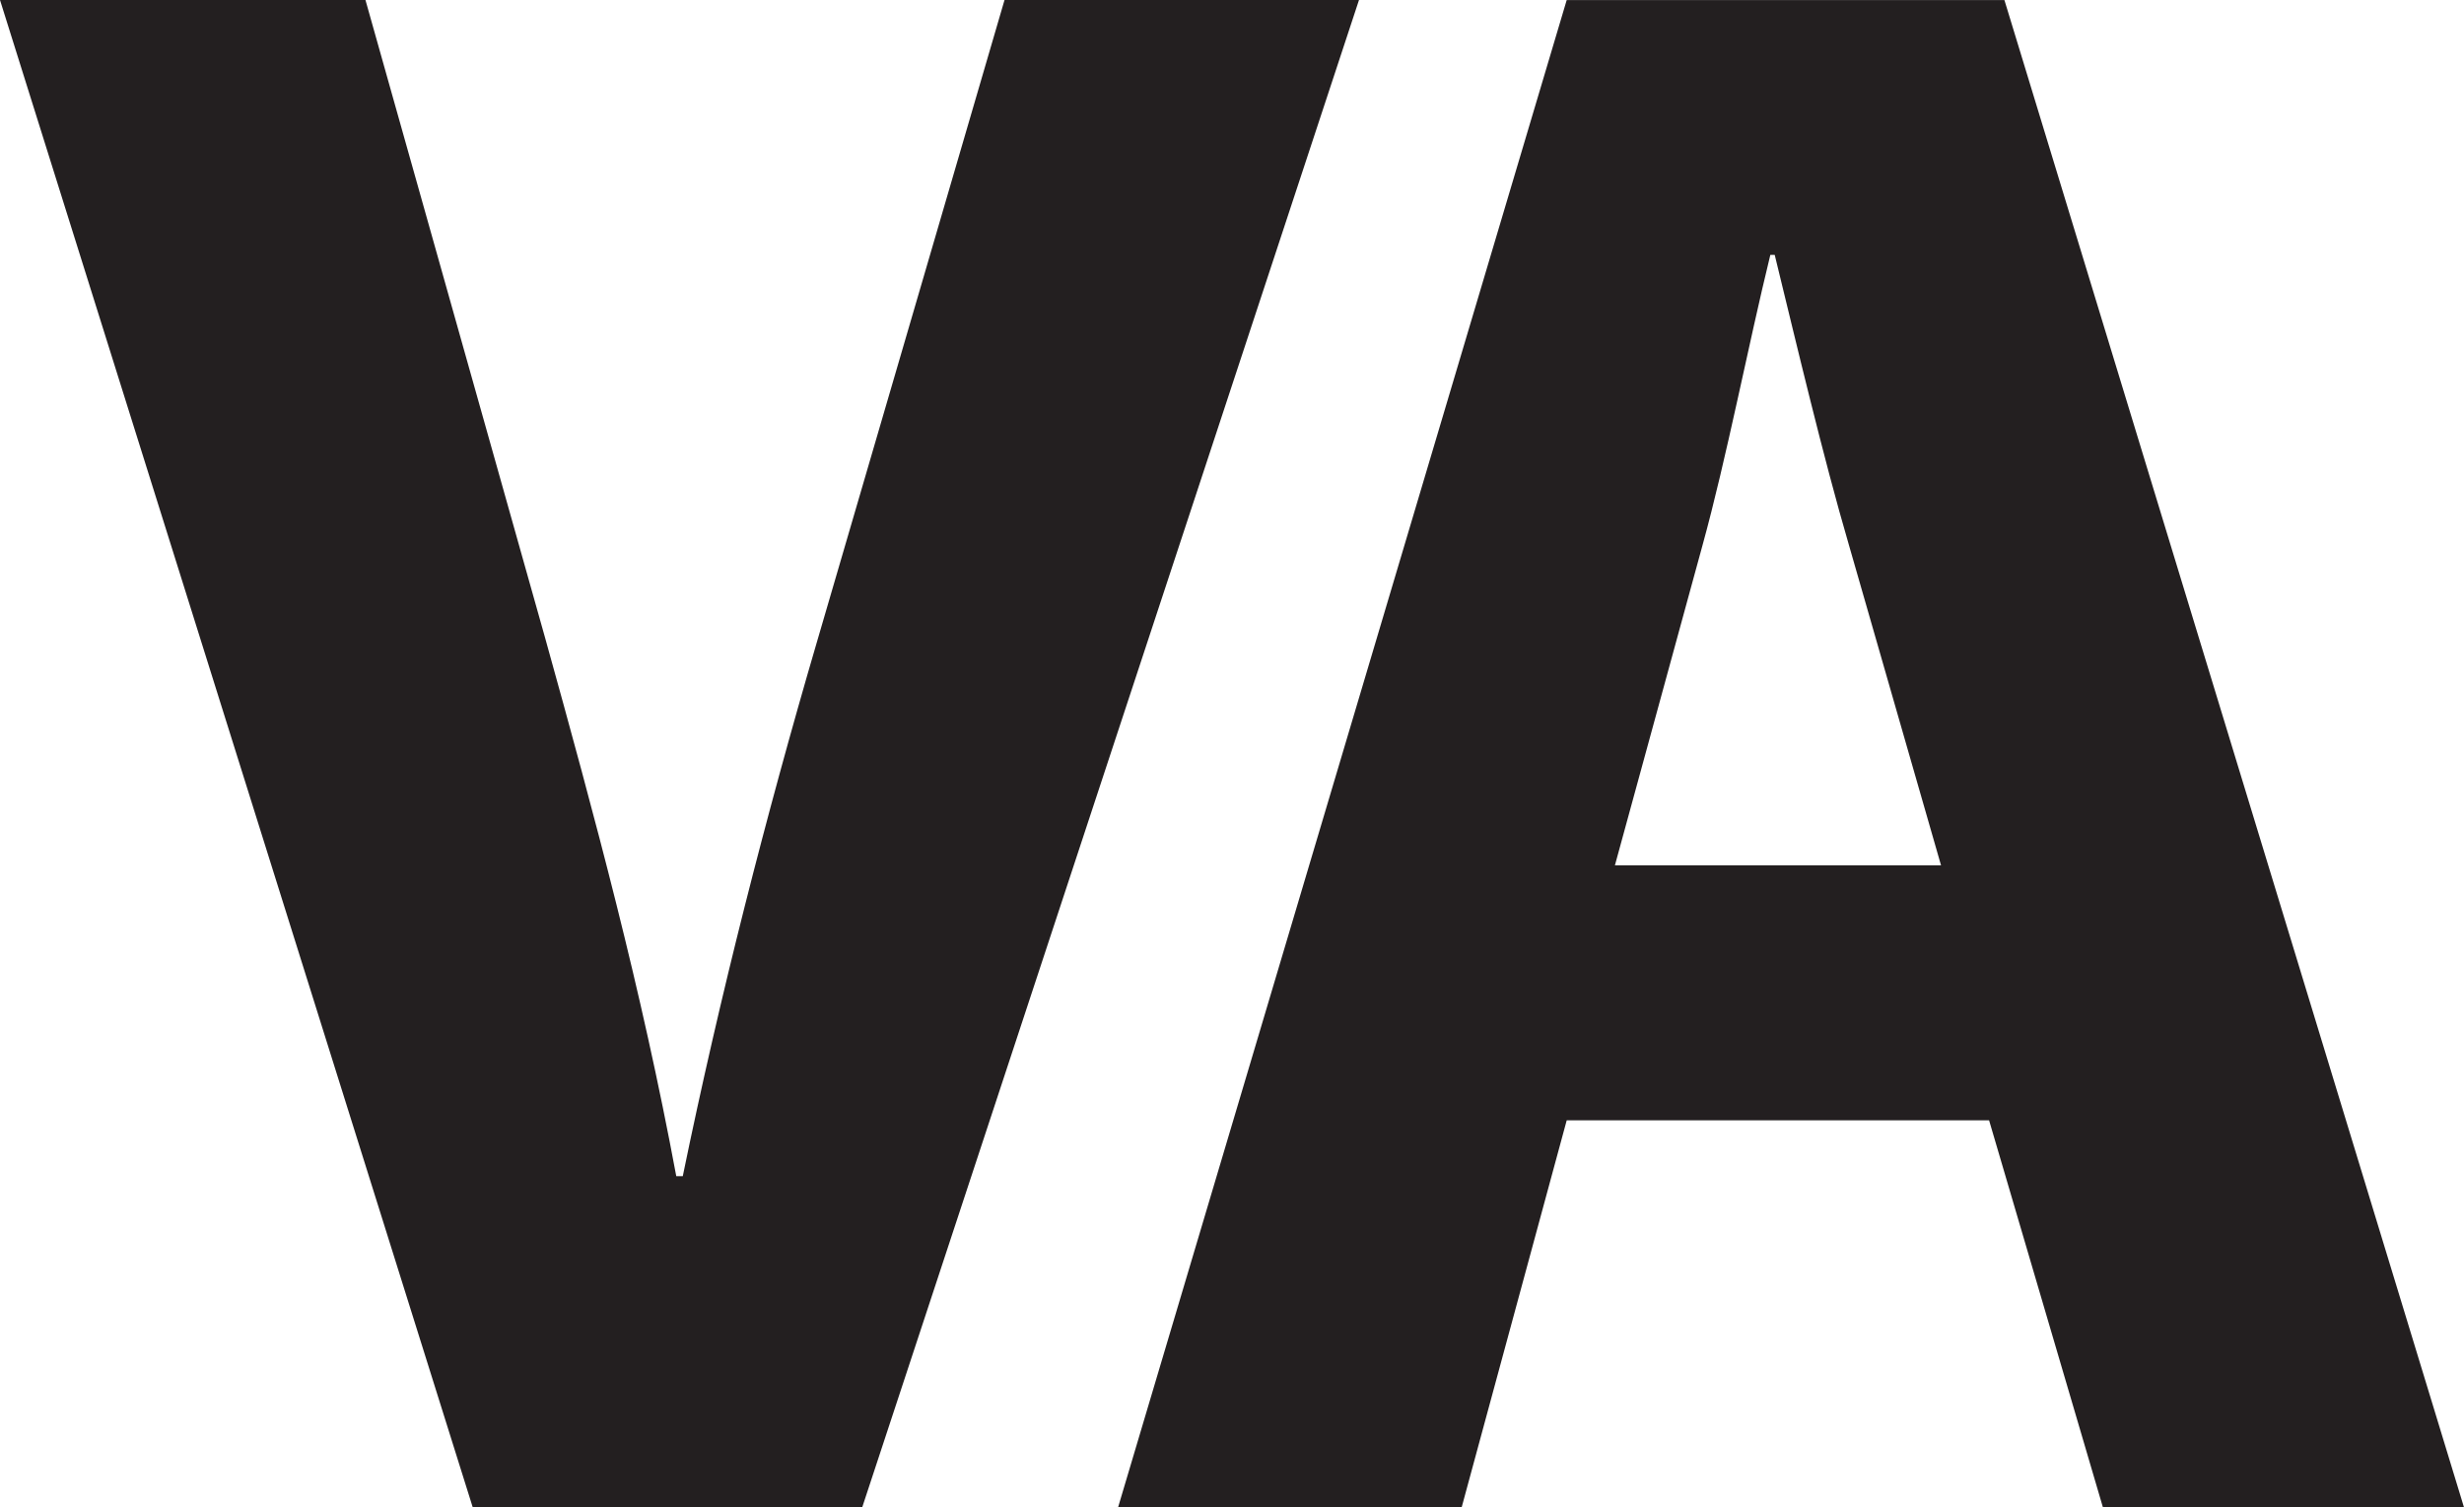 <?xml version="1.0" encoding="UTF-8"?> <svg xmlns="http://www.w3.org/2000/svg" id="Layer_2" data-name="Layer 2" viewBox="0 0 500 305.84"><defs><style> .cls-1 { fill: #231f20; } </style></defs><g id="Layer_1-2" data-name="Layer 1"><g><path class="cls-1" d="M203.84,0l-38.19,130.68c-10.22,34.93-19.54,71.22-27.1,107.99h-1.32c-7.1-38.13-16.43-72.6-26.65-109.36L74.16,0H0l95.92,305.84h79.05L275.77,0h-71.93Z"></path><path class="cls-1" d="M406.74.01h-88.82l-91.03,305.83h69.72l21.31-78.5h85.71l23.09,78.5h73.27L406.74.01ZM327.7,175.6l17.76-64.89c4.89-17.69,9.33-40.83,13.78-58.99h.89c4.44,18.16,9.78,40.85,15.09,58.99l18.66,64.89h-66.17Z"></path></g></g></svg> 
